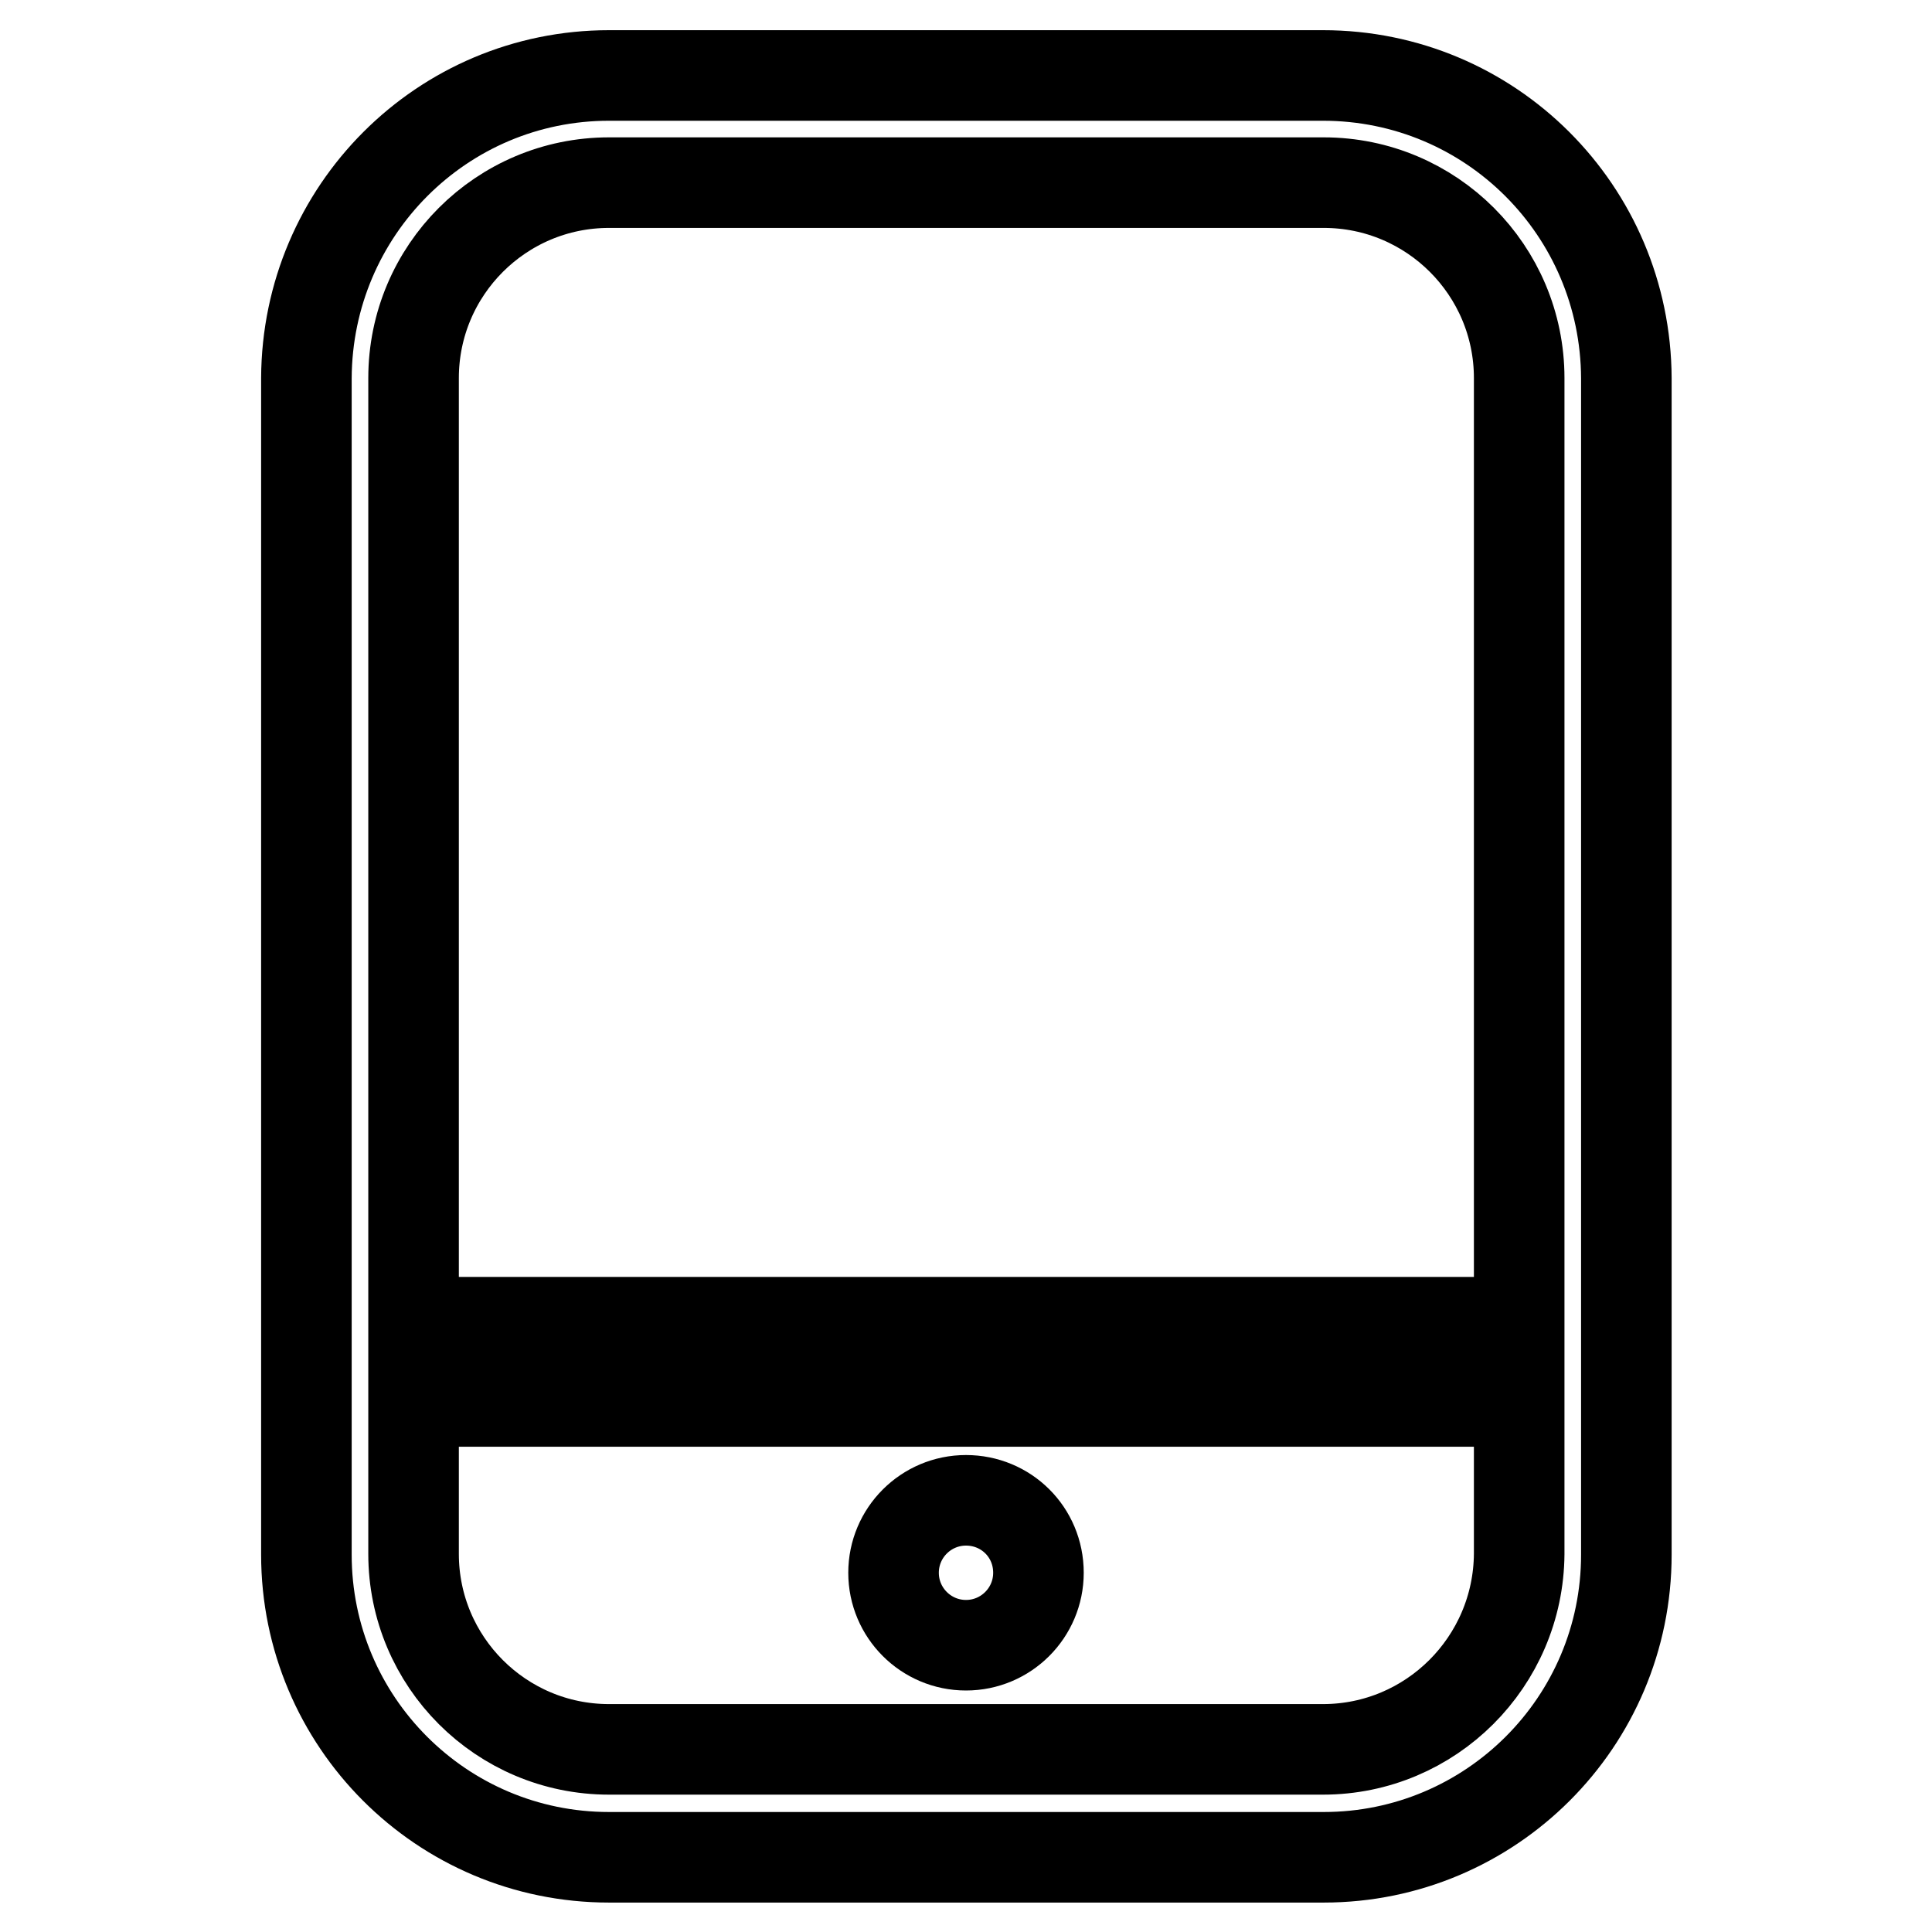 <?xml version="1.0" encoding="utf-8"?>
<!-- Svg Vector Icons : http://www.onlinewebfonts.com/icon -->
<!DOCTYPE svg PUBLIC "-//W3C//DTD SVG 1.1//EN" "http://www.w3.org/Graphics/SVG/1.1/DTD/svg11.dtd">
<svg version="1.1" xmlns="http://www.w3.org/2000/svg" xmlns:xlink="http://www.w3.org/1999/xlink" x="0px" y="0px" viewBox="0 0 256 256" enable-background="new 0 0 256 256" xml:space="preserve">
<g> <path stroke-width="12" fill-opacity="0" stroke="#000000"  d="M175.3,10H80.7c-22.1,0-40,17.9-40.1,40.1v155.9c0,22.1,17.9,40.1,40.1,40.1h94.7 c22.1,0,40.1-17.9,40.1-40.1V50.1C215.4,27.9,197.5,10,175.3,10z M80.7,24.2h94.7c14.3,0,25.9,11.6,25.9,25.9v125.1H56.9 c-0.7,0-1.4,0.1-2.1,0.4V50.1C54.8,35.8,66.4,24.2,80.7,24.2z M175.3,231.8H80.7c-14.3,0-25.9-11.6-25.9-25.9v-20.6 c0.7,0.3,1.4,0.4,2.1,0.4h144.4v20.2C201.2,220.2,189.6,231.8,175.3,231.8L175.3,231.8z"/> <path stroke-width="12" fill-opacity="0" stroke="#000000"  d="M128,198.8c-5.3,0-9.6,4.3-9.6,9.6c0,5.3,4.3,9.6,9.6,9.6c5.3,0,9.6-4.3,9.6-9.6 C137.6,203,133.3,198.8,128,198.8L128,198.8z M128,209.4c-0.6,0-1.1-0.5-1.1-1.1c0-0.6,0.5-1.1,1.1-1.1s1.1,0.5,1.1,1.1 C129.1,208.9,128.6,209.4,128,209.4L128,209.4z"/></g>
</svg>